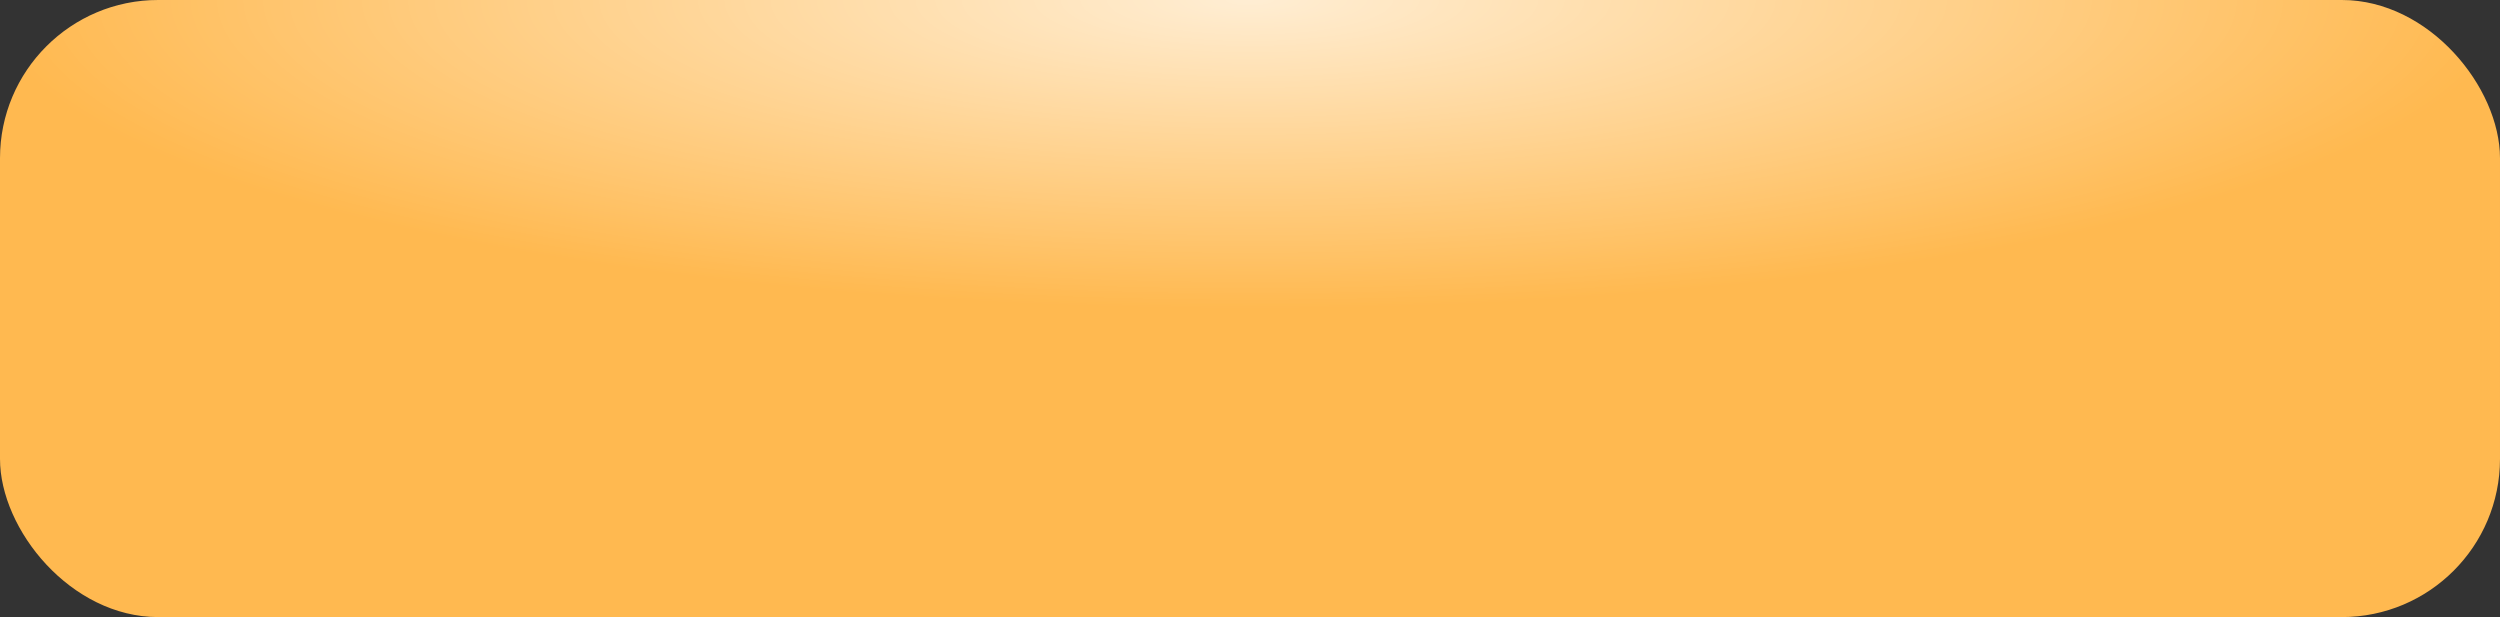 <?xml version="1.0" encoding="UTF-8"?> <svg xmlns="http://www.w3.org/2000/svg" width="316" height="78" viewBox="0 0 316 78" fill="none"><rect x="0" y="0" width="316" height="78" fill="#333333" stroke="none"/><rect width="316" height="78" rx="20" fill="#FFB950"></rect><rect width="316" height="78" rx="20" fill="url(#paint0_radial_17_809)" fill-opacity="0.75"></rect><defs><radialGradient id="paint0_radial_17_809" cx="0" cy="0" r="1" gradientUnits="userSpaceOnUse" gradientTransform="translate(158) scale(158 39)"><stop stop-color="white"></stop><stop offset="1" stop-color="white" stop-opacity="0"></stop></radialGradient></defs></svg> 